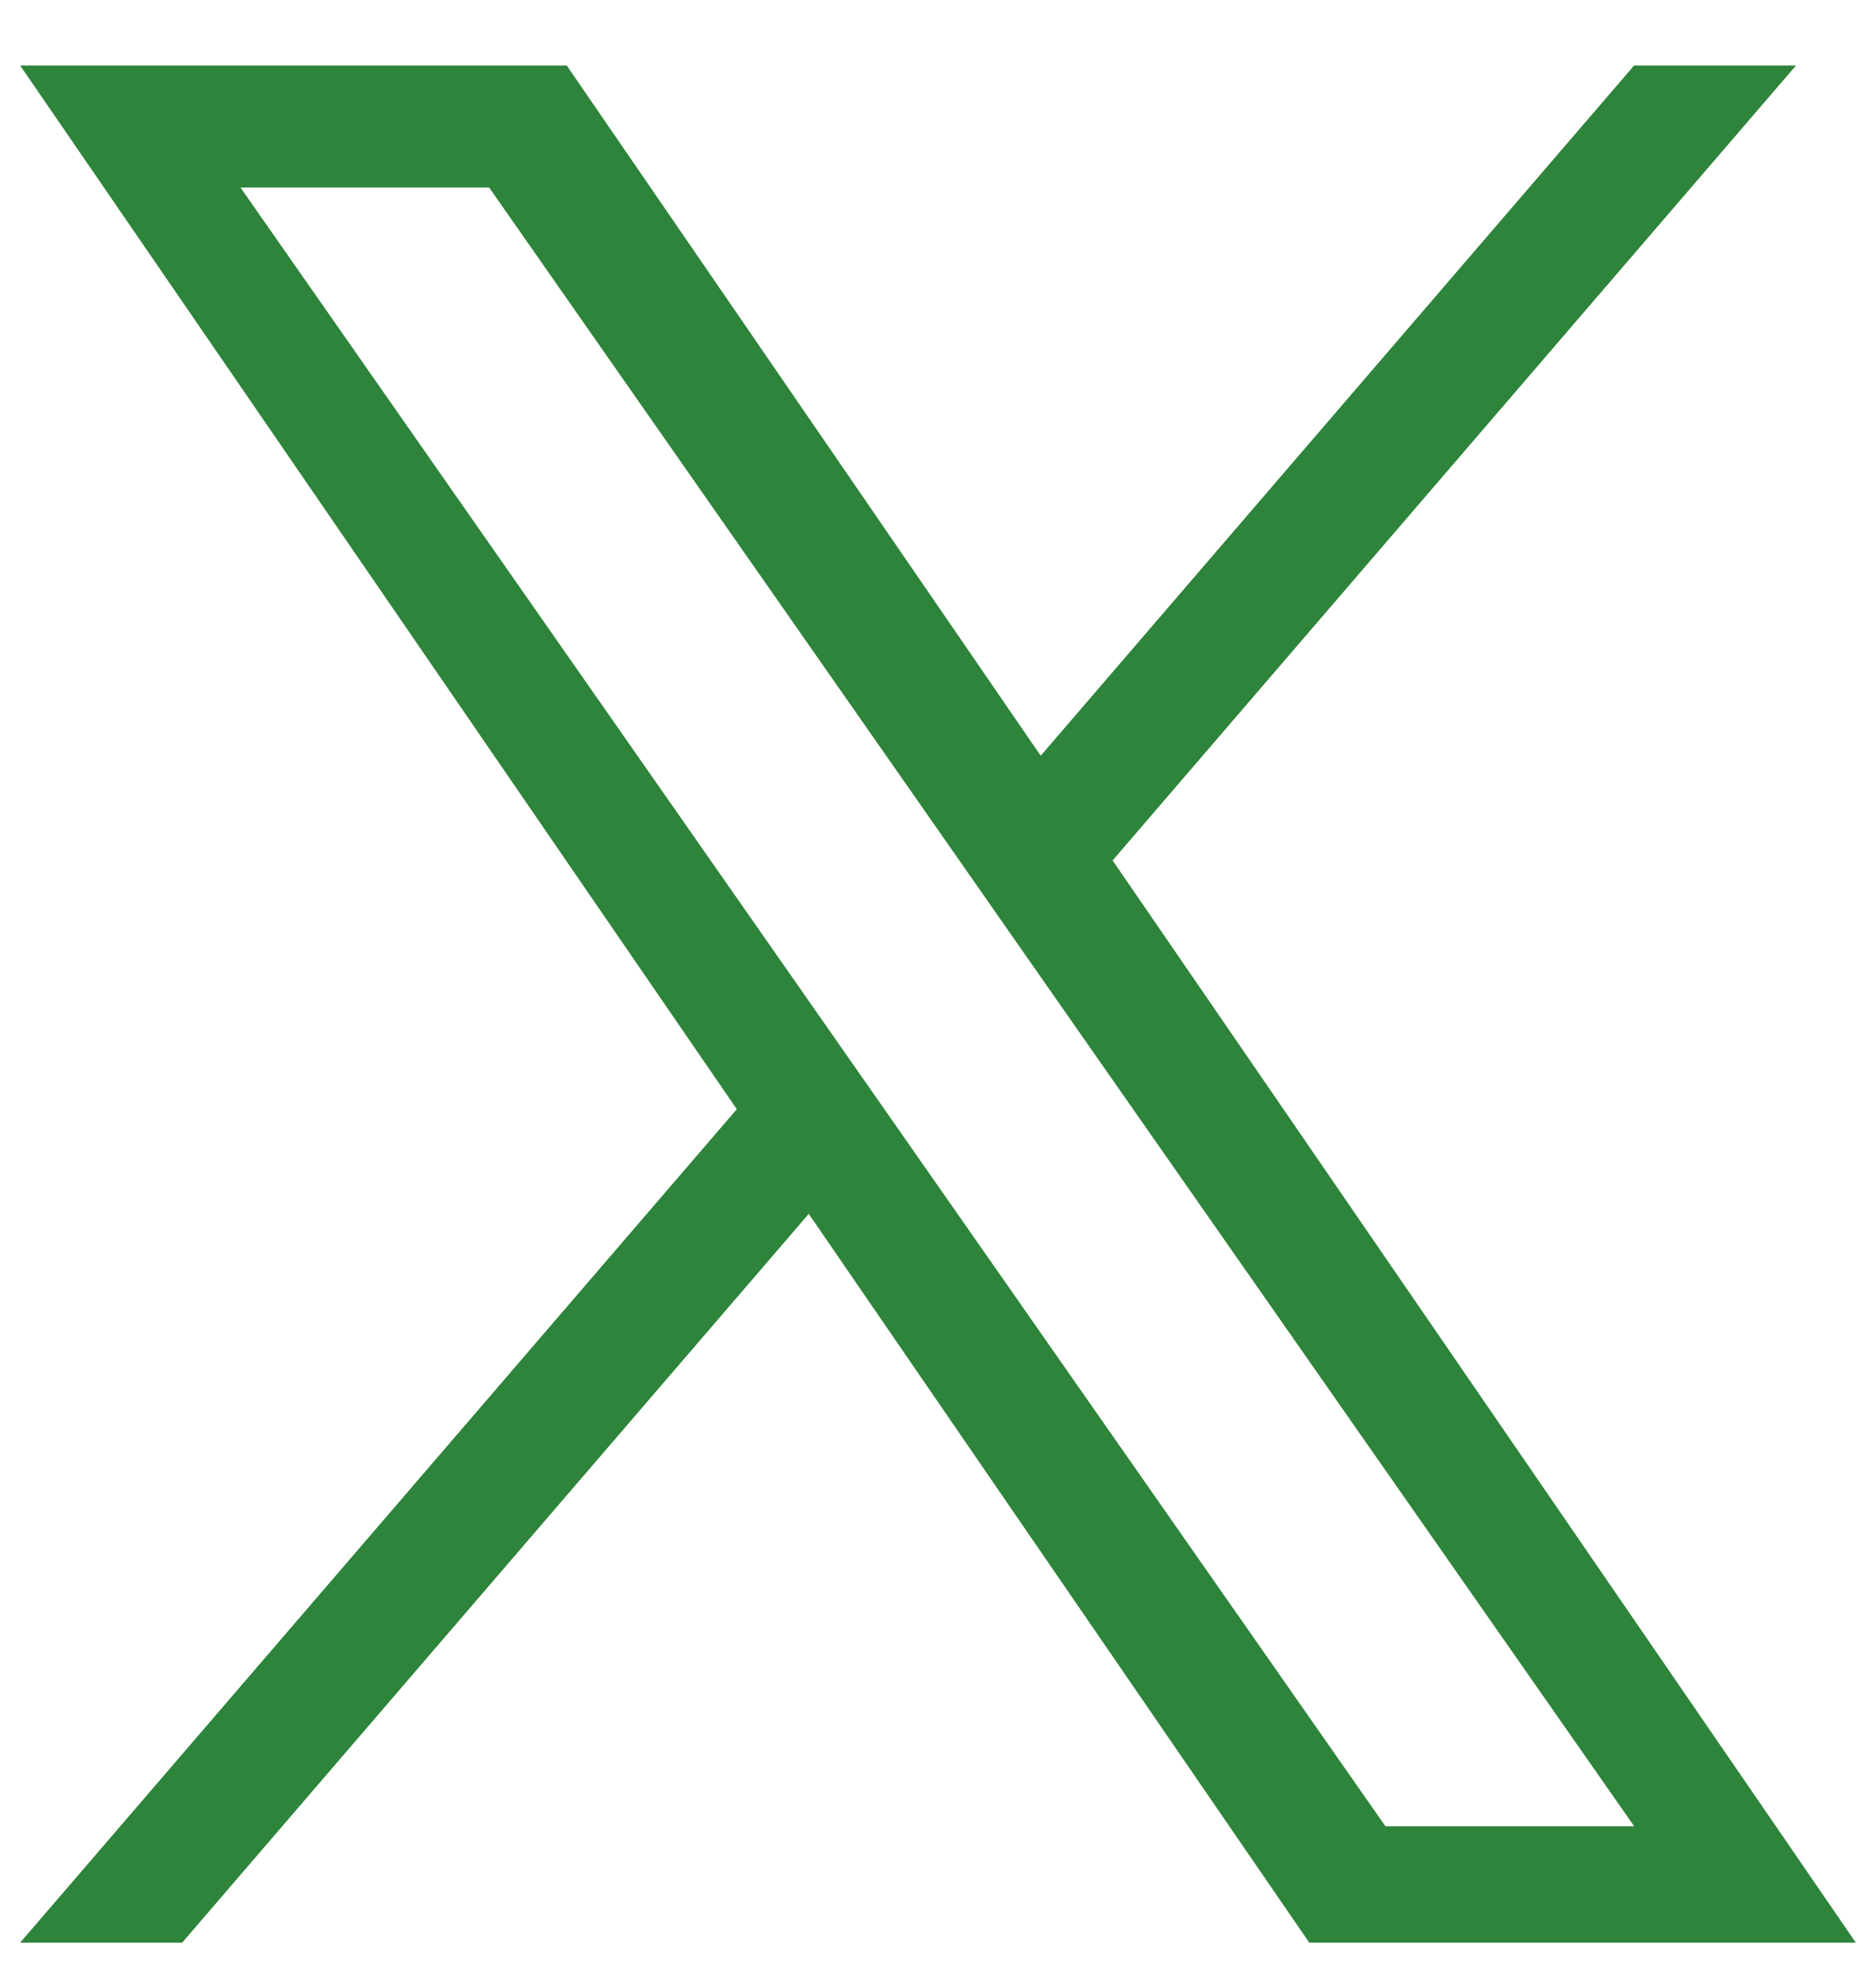 <svg width="20" height="21" viewBox="0 0 20 21" fill="none" xmlns="http://www.w3.org/2000/svg">
<g clip-path="url(#clip0_134_2546)">
<path d="M11.862 9.167L19.147 0.698H17.421L11.095 8.052L6.042 0.698H0.215L7.855 11.818L0.215 20.698H1.942L8.622 12.933L13.958 20.698H19.785L11.861 9.167H11.862ZM9.497 11.916L8.723 10.809L2.564 1.998H5.215L10.186 9.108L10.96 10.216L17.422 19.458H14.77L9.497 11.916V11.916Z" fill="#2D843A"/>
</g>
<defs>
<clipPath id="clip0_134_2546">
<rect width="20" height="20" fill="white" transform="translate(0 0.698)"/>
</clipPath>
</defs>
</svg>
